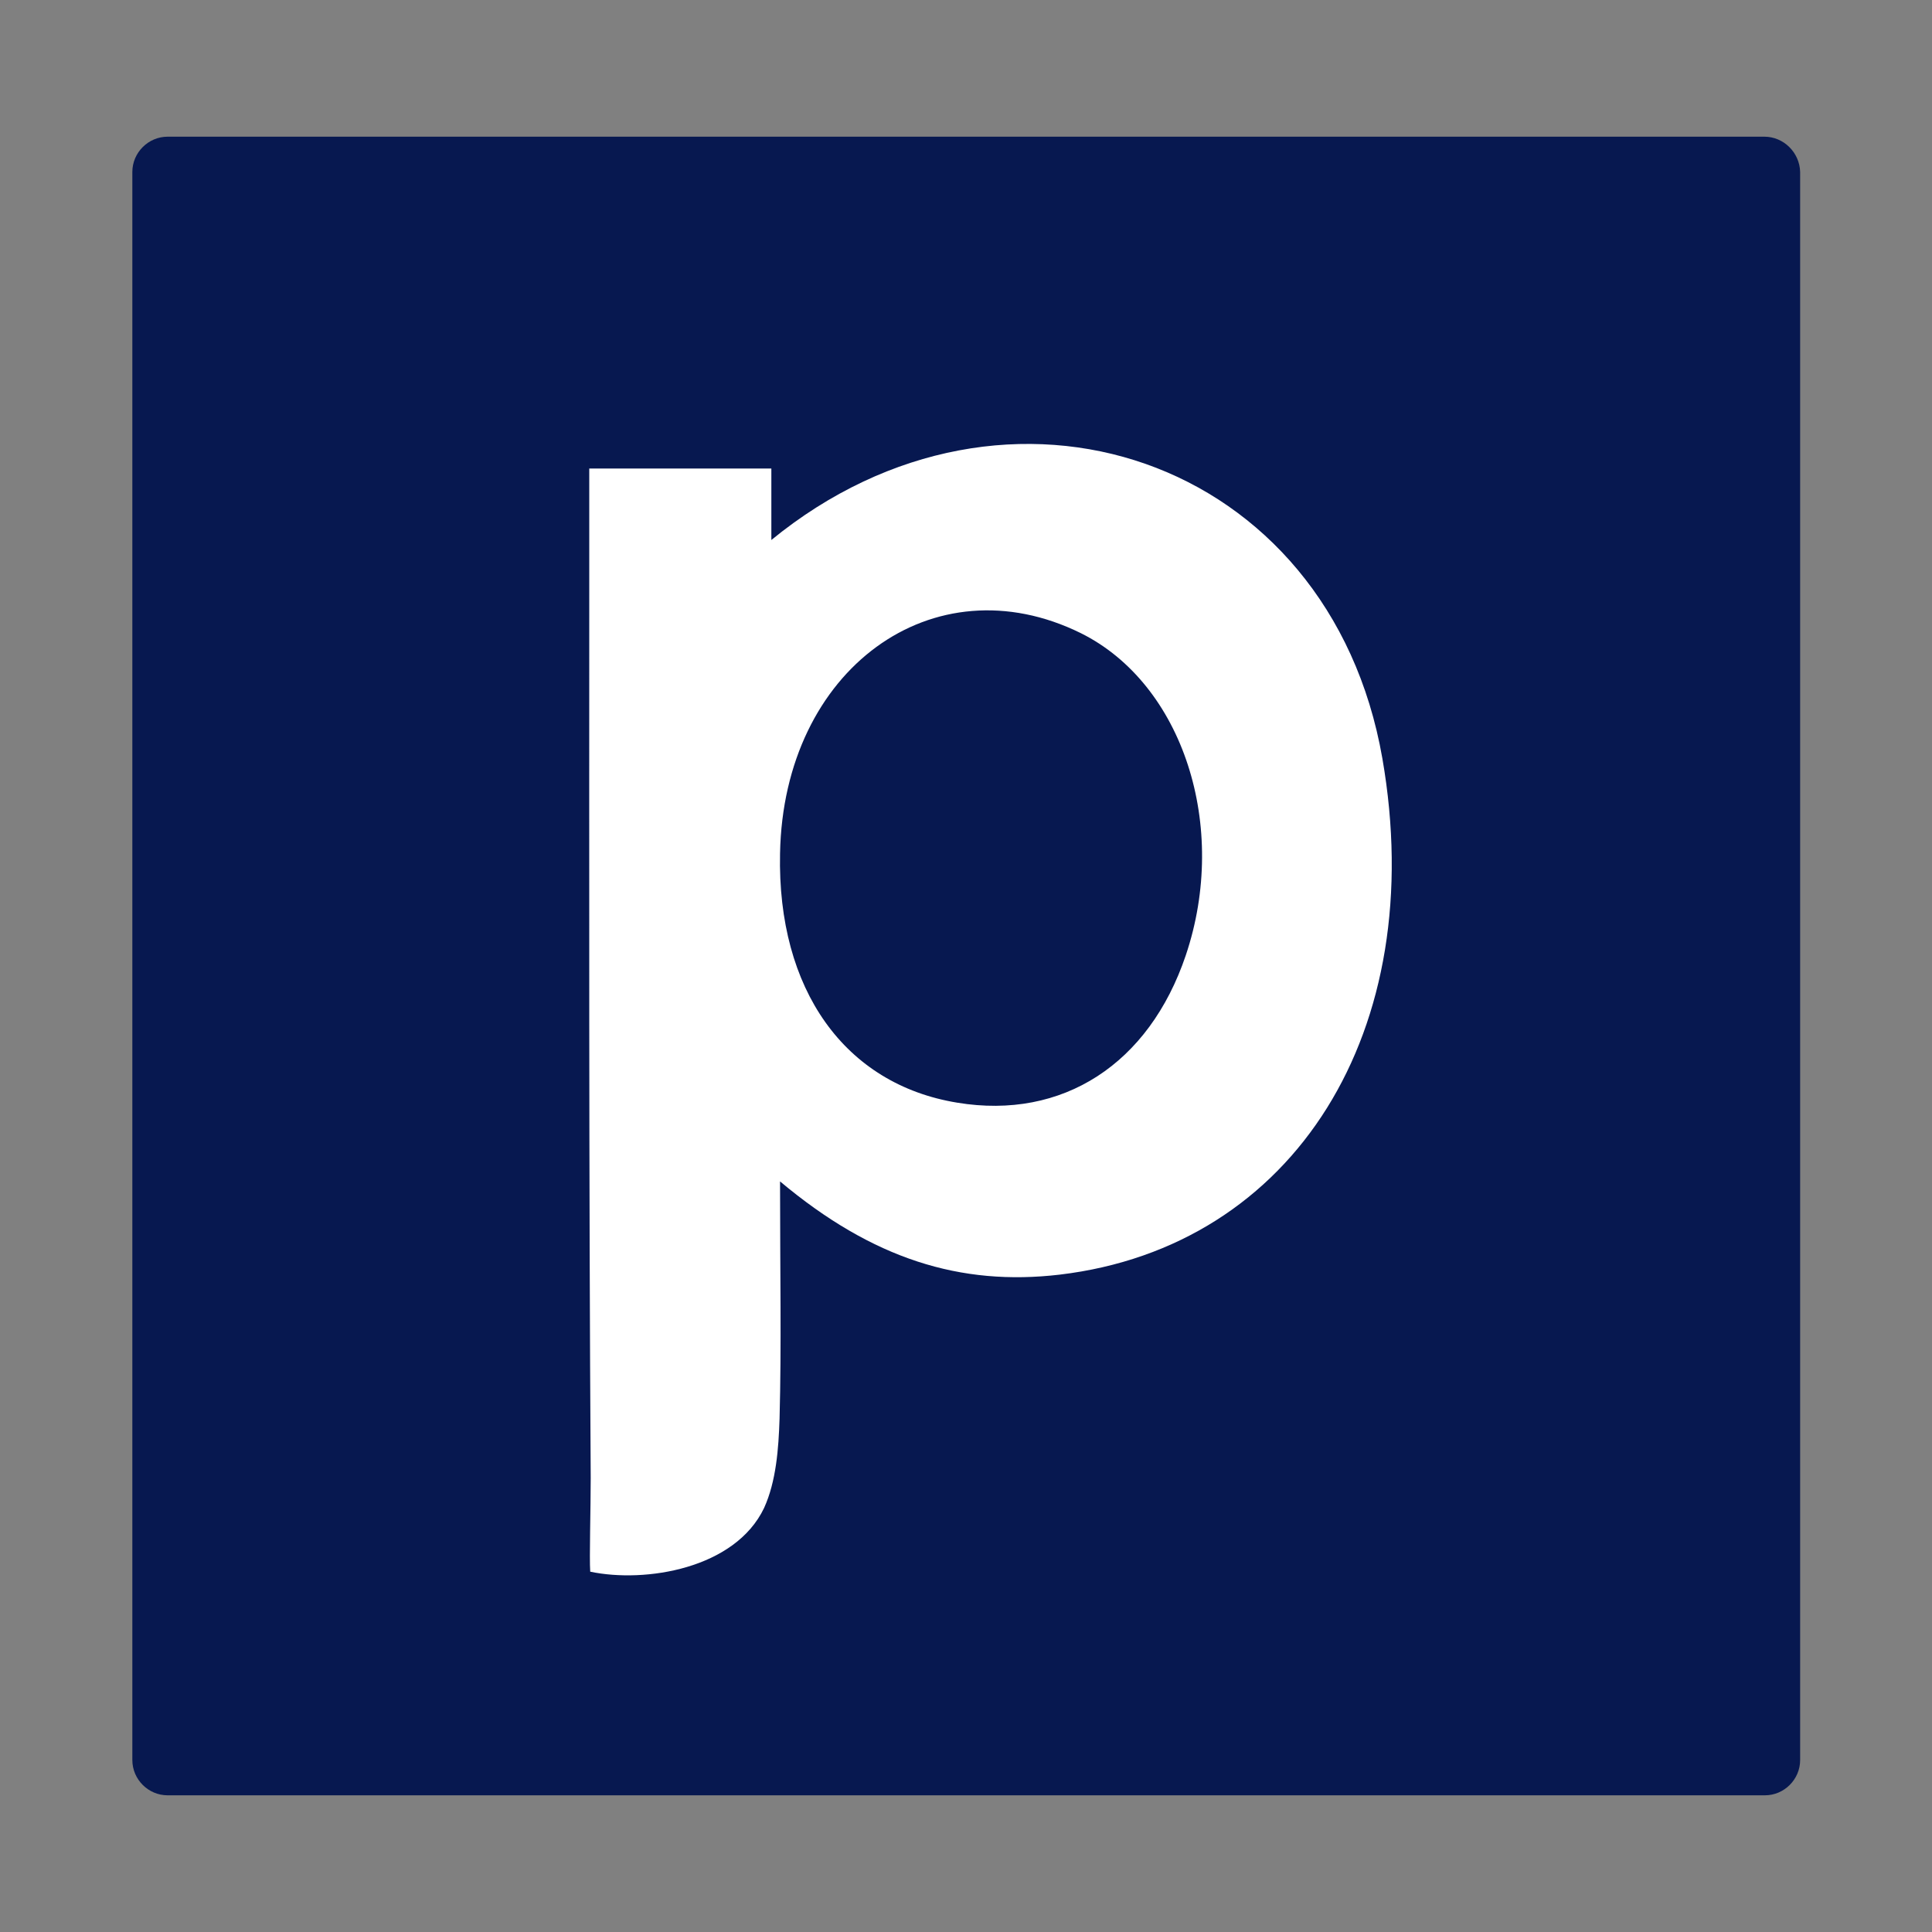 <?xml version="1.0" encoding="utf-8"?>
<!-- Generator: Adobe Illustrator 25.4.1, SVG Export Plug-In . SVG Version: 6.00 Build 0)  -->
<svg version="1.1" id="NOMORERACK" xmlns="http://www.w3.org/2000/svg" xmlns:xlink="http://www.w3.org/1999/xlink" x="0px" y="0px"
	 viewBox="0 0 400 400" style="enable-background:new 0 0 400 400;" xml:space="preserve">
<rect x="0" y="0" width="400" height="400" fill="#808080" stroke="none"/>
<style type="text/css">
	.st0{fill:#071850;}
	.st1{fill:#FFFFFF;}
</style>
<path class="st0" d="M365.3,28.3H34.7c-4,0-7.3,3.3-7.3,7.3v328.8c0,4,3.3,7.3,7.3,7.3h330.7c4,0,7.3-3.3,7.3-7.3V35.6
	C372.6,31.6,369.3,28.3,365.3,28.3z"/>
<path class="st1" d="M161.5,244.6c0,18.8,0.3,34-0.1,49.1c-0.2,6.2-0.7,13-3.2,18.5c-6,12.6-24.6,15.6-36,13.2
	c-0.2-2.8,0.1-13.1,0.1-19.4c-0.4-63-0.3-126-0.3-189c0-6.3,0-12.5,0-20c13.2,0,24.9,0,37.7,0c0,4.9,0,5.3,0,9.8c0,1.2,0,3.1,0,5
	c48.8-39.9,115.6-17.2,126.5,45.2c9.8,56.3-18.1,101.1-66.8,106.9C198.9,266.3,180.7,260.7,161.5,244.6z M161.5,176.7
	c-0.6,28.2,13.4,47.8,36.7,51.6c21.8,3.6,39.7-8,47.3-30.5c9-26.7-0.6-56.2-21.7-66.7C193.2,116,162.2,138.6,161.5,176.7z"/>
</svg>
